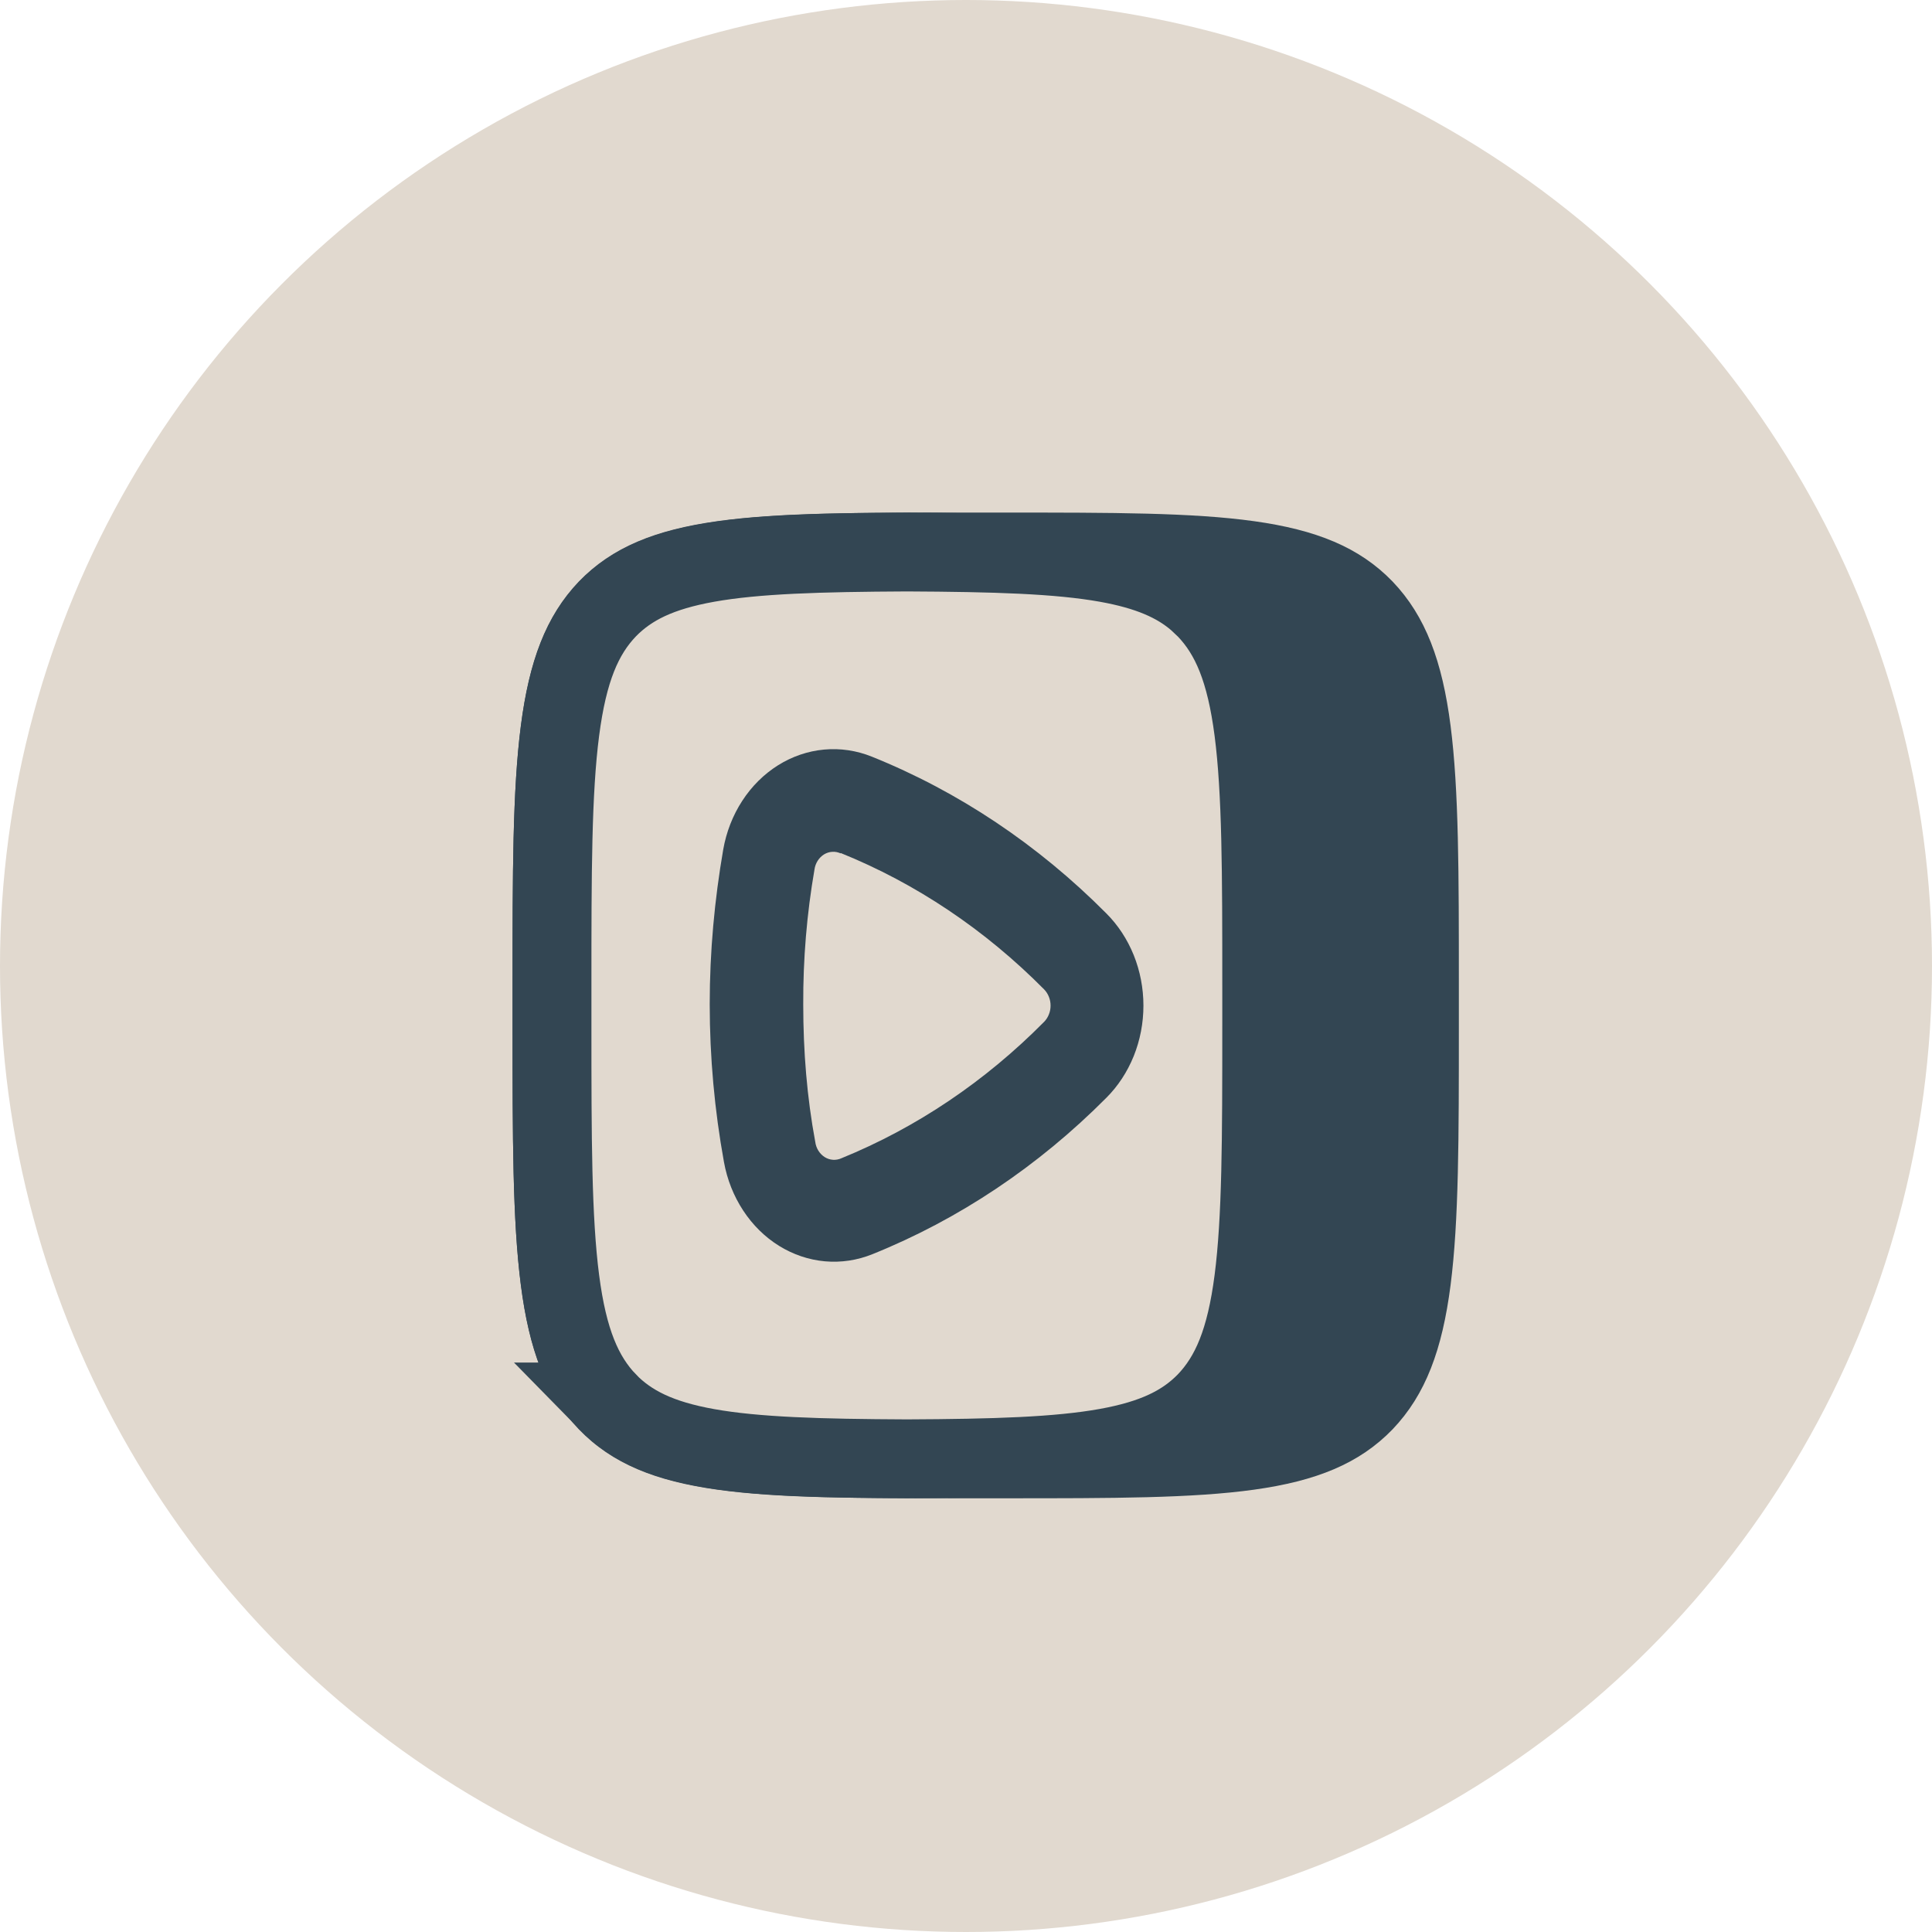 <?xml version="1.0" encoding="UTF-8"?> <svg xmlns="http://www.w3.org/2000/svg" width="49" height="49" viewBox="0 0 49 49" fill="none"><circle cx="24.5" cy="24.5" r="24.5" fill="#E1D9CF"></circle><path fill-rule="evenodd" clip-rule="evenodd" d="M37 26.021C37 31.667 37 34.49 35.32 36.25C33.63 38 30.92 38 25.5 38H24.5C19.08 38 16.37 38 14.68 36.25C13 34.49 13 31.667 13 26.021V24.979C13 19.333 13 16.51 14.68 14.75C16.37 13 19.08 13 24.5 13H25.5C30.92 13 33.63 13 35.32 14.75C37 16.51 37 19.333 37 24.979V26.021Z" fill="#334653"></path><path d="M23 14C25.226 14.011 26.836 14.057 28.069 14.277C29.122 14.466 29.827 14.769 30.367 15.235L30.589 15.445C31.224 16.108 31.599 17.011 31.797 18.536C31.998 20.088 32 22.129 32 24.98V26.02C32 28.871 31.998 30.912 31.797 32.464C31.599 33.991 31.224 34.894 30.587 35.557C30.019 36.138 29.268 36.503 28.065 36.719C26.83 36.941 25.219 36.989 22.999 36.999C20.779 36.989 19.172 36.943 17.939 36.723C16.738 36.508 15.986 36.144 15.412 35.557H15.413C14.776 34.894 14.401 33.991 14.203 32.464C14.002 30.912 14 28.871 14 26.02V24.98C14 22.129 14.002 20.088 14.203 18.536C14.401 17.009 14.775 16.105 15.412 15.442C15.986 14.855 16.739 14.492 17.939 14.277C19.172 14.057 20.779 14.011 23 14Z" fill="#E1D9CF" stroke="#334653" stroke-width="2"></path><path fill-rule="evenodd" clip-rule="evenodd" d="M21.321 21.644C21.253 21.613 21.18 21.599 21.107 21.604C21.034 21.608 20.963 21.631 20.899 21.67C20.835 21.71 20.78 21.765 20.738 21.831C20.696 21.897 20.668 21.973 20.657 22.053C20.462 23.18 20.367 24.326 20.372 25.473C20.372 26.669 20.467 27.833 20.676 28.956C20.686 29.037 20.713 29.114 20.754 29.181C20.796 29.249 20.851 29.305 20.915 29.346C20.979 29.386 21.05 29.41 21.124 29.415C21.198 29.42 21.272 29.407 21.34 29.376C23.241 28.602 24.988 27.426 26.483 25.914C26.534 25.862 26.575 25.798 26.602 25.728C26.631 25.657 26.645 25.581 26.645 25.505C26.645 25.428 26.631 25.352 26.602 25.281C26.575 25.211 26.534 25.148 26.483 25.095C24.983 23.58 23.229 22.404 21.321 21.634V21.644ZM18.342 21.55C18.42 21.103 18.585 20.68 18.825 20.311C19.065 19.941 19.375 19.634 19.733 19.409C20.091 19.185 20.489 19.049 20.899 19.011C21.309 18.973 21.722 19.034 22.108 19.189C24.307 20.073 26.328 21.424 28.058 23.165C28.354 23.46 28.591 23.821 28.754 24.224C28.916 24.627 29 25.063 29 25.505C29 25.946 28.916 26.382 28.754 26.785C28.591 27.188 28.354 27.549 28.058 27.844C26.333 29.579 24.319 30.927 22.127 31.809C21.742 31.965 21.331 32.026 20.922 31.99C20.512 31.953 20.116 31.819 19.758 31.597C19.4 31.375 19.09 31.07 18.849 30.702C18.608 30.335 18.441 29.915 18.361 29.47C18.122 28.154 18.001 26.815 18 25.473C18 24.13 18.123 22.819 18.342 21.55Z" fill="#334653"></path></svg> 